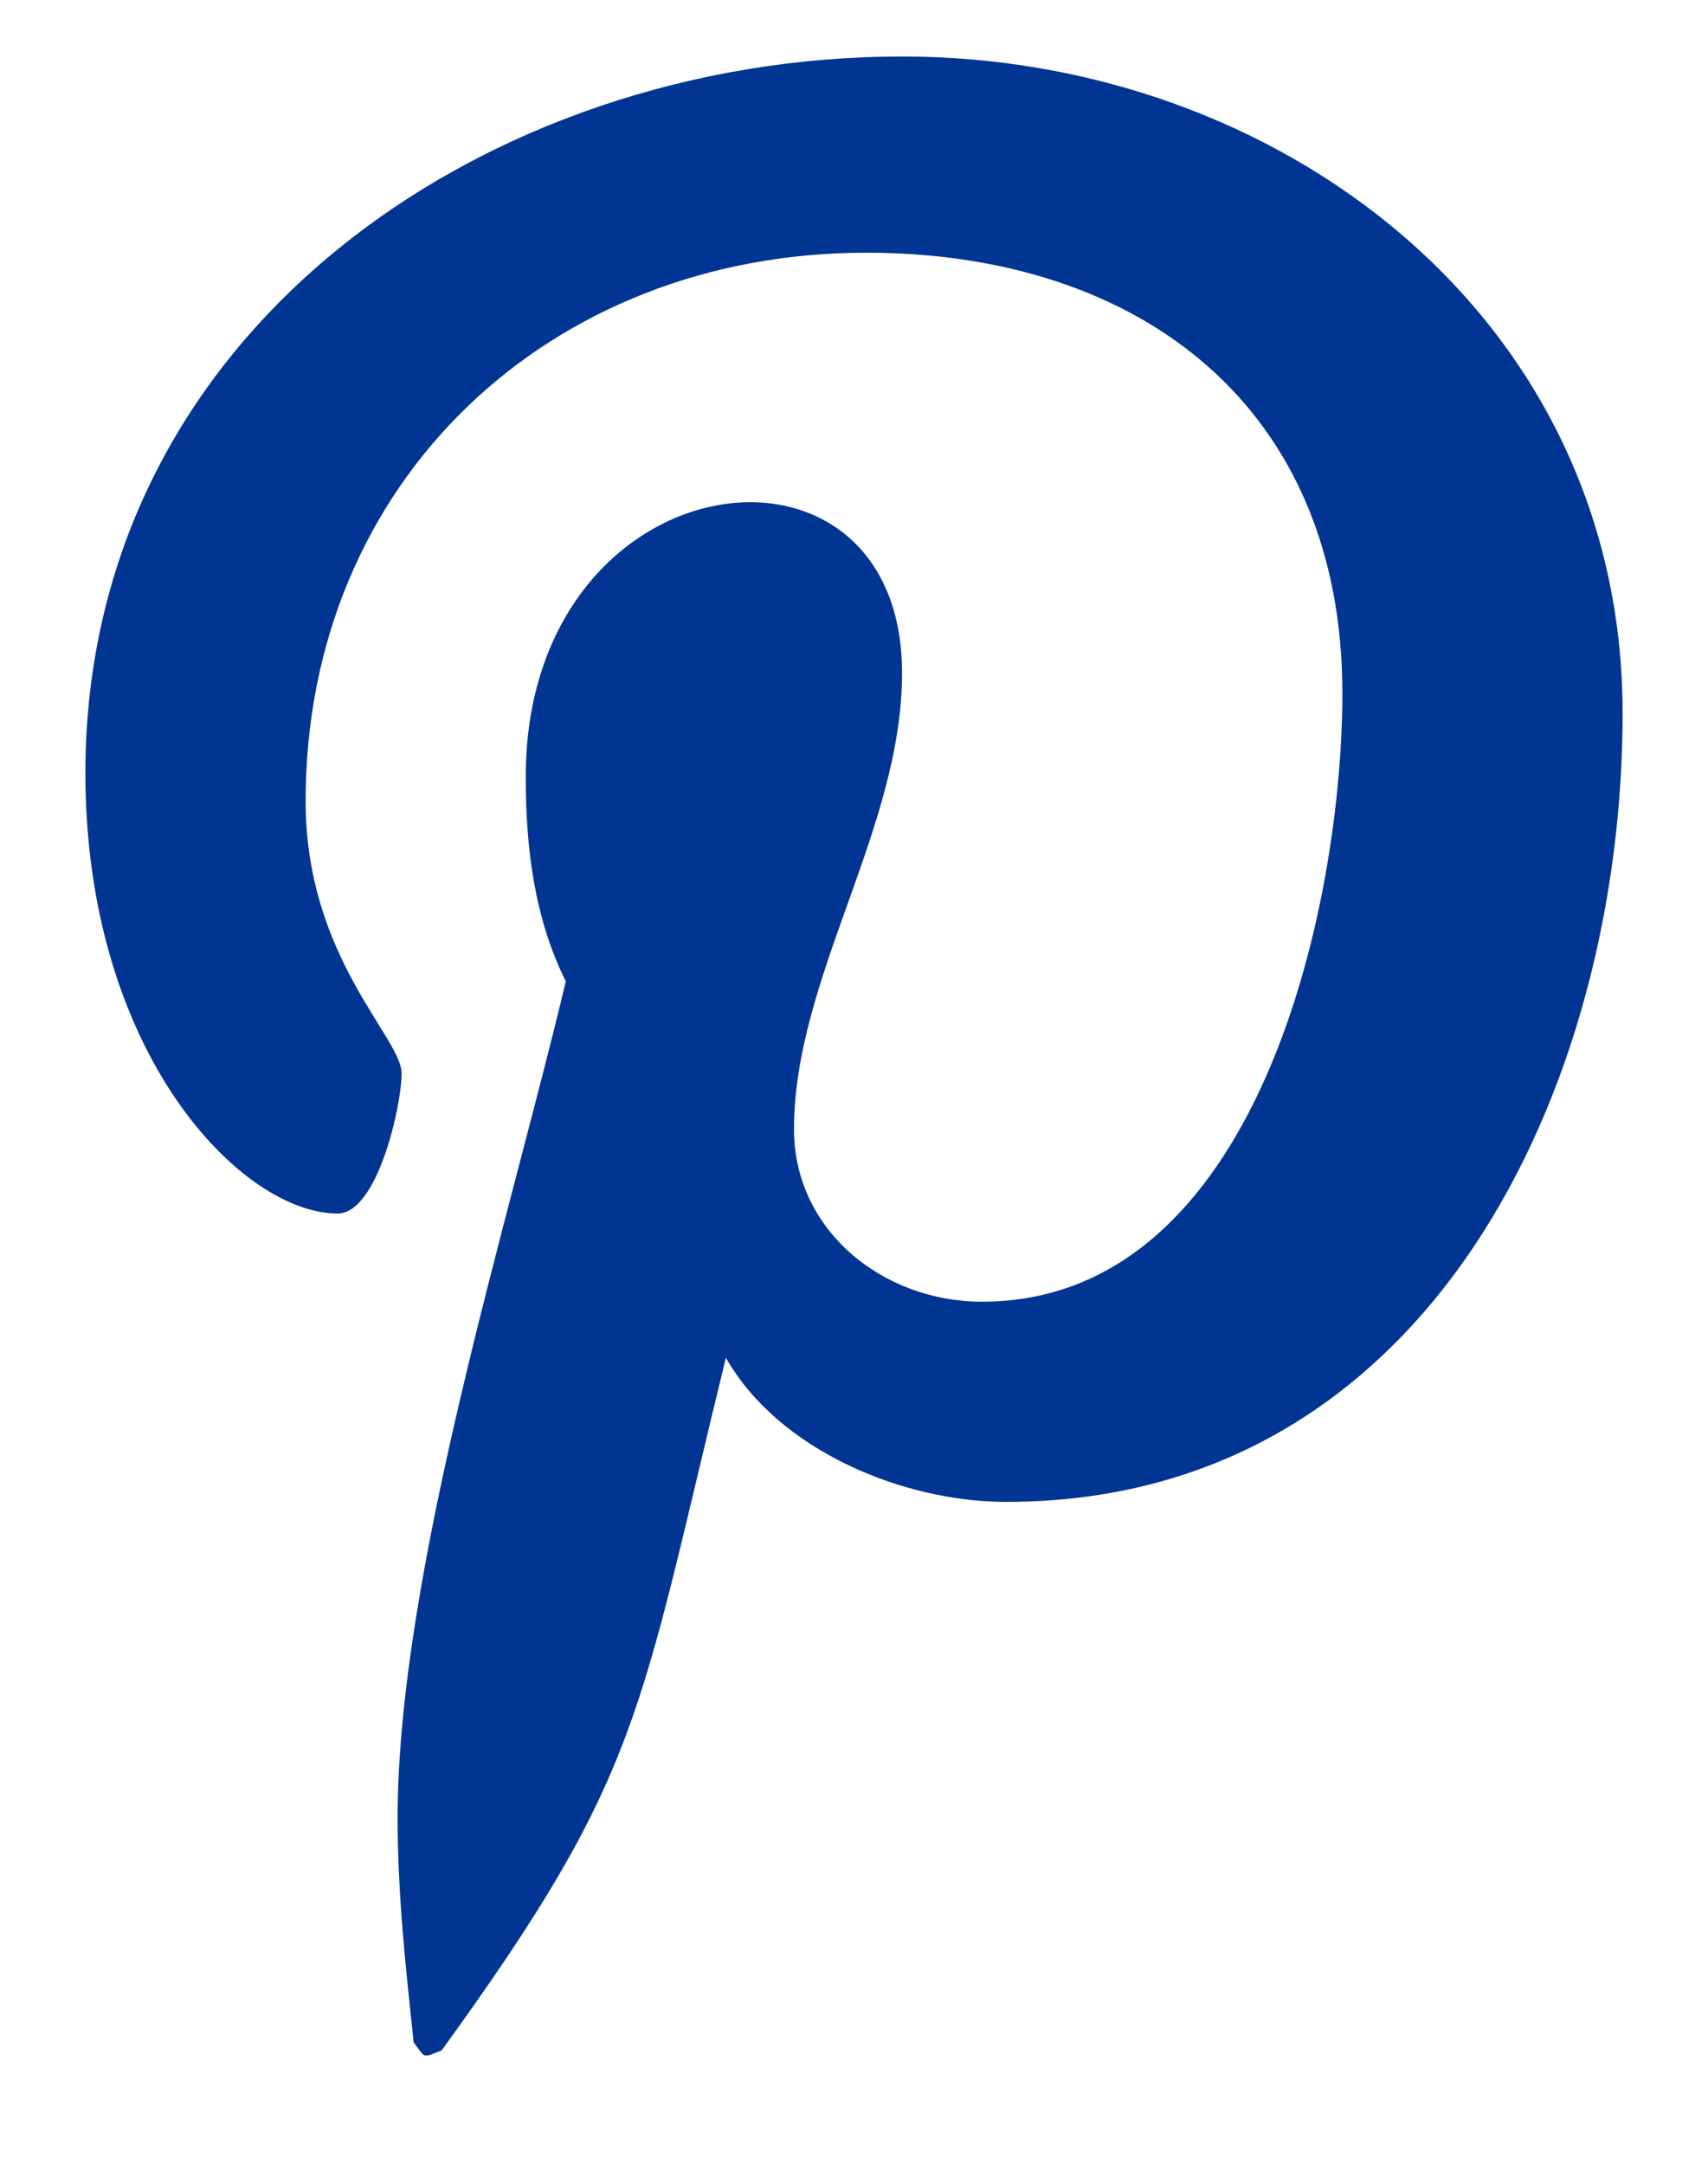 <svg width="15" height="19" viewBox="0 0 15 19" fill="none" xmlns="http://www.w3.org/2000/svg">
<path d="M7.922 0.496C4.301 0.496 0.75 2.887 0.75 6.789C0.75 9.25 2.121 10.656 2.965 10.656C3.316 10.656 3.527 9.707 3.527 9.426C3.527 9.109 2.684 8.406 2.684 7.035C2.684 4.223 4.828 2.219 7.605 2.219C10.031 2.219 11.789 3.59 11.789 6.086C11.789 7.949 11.051 11.43 8.625 11.43C7.746 11.43 6.973 10.797 6.973 9.918C6.973 8.582 7.922 7.281 7.922 5.91C7.922 3.59 4.617 4.012 4.617 6.824C4.617 7.422 4.688 8.055 4.969 8.617C4.477 10.691 3.492 13.82 3.492 15.965C3.492 16.633 3.562 17.266 3.633 17.934C3.738 18.074 3.703 18.074 3.879 18.004C5.637 15.578 5.602 15.086 6.375 11.922C6.832 12.73 7.922 13.188 8.836 13.188C12.562 13.188 14.25 9.531 14.25 6.262C14.25 2.781 11.227 0.496 7.922 0.496Z" fill="#003593"/>
</svg>
